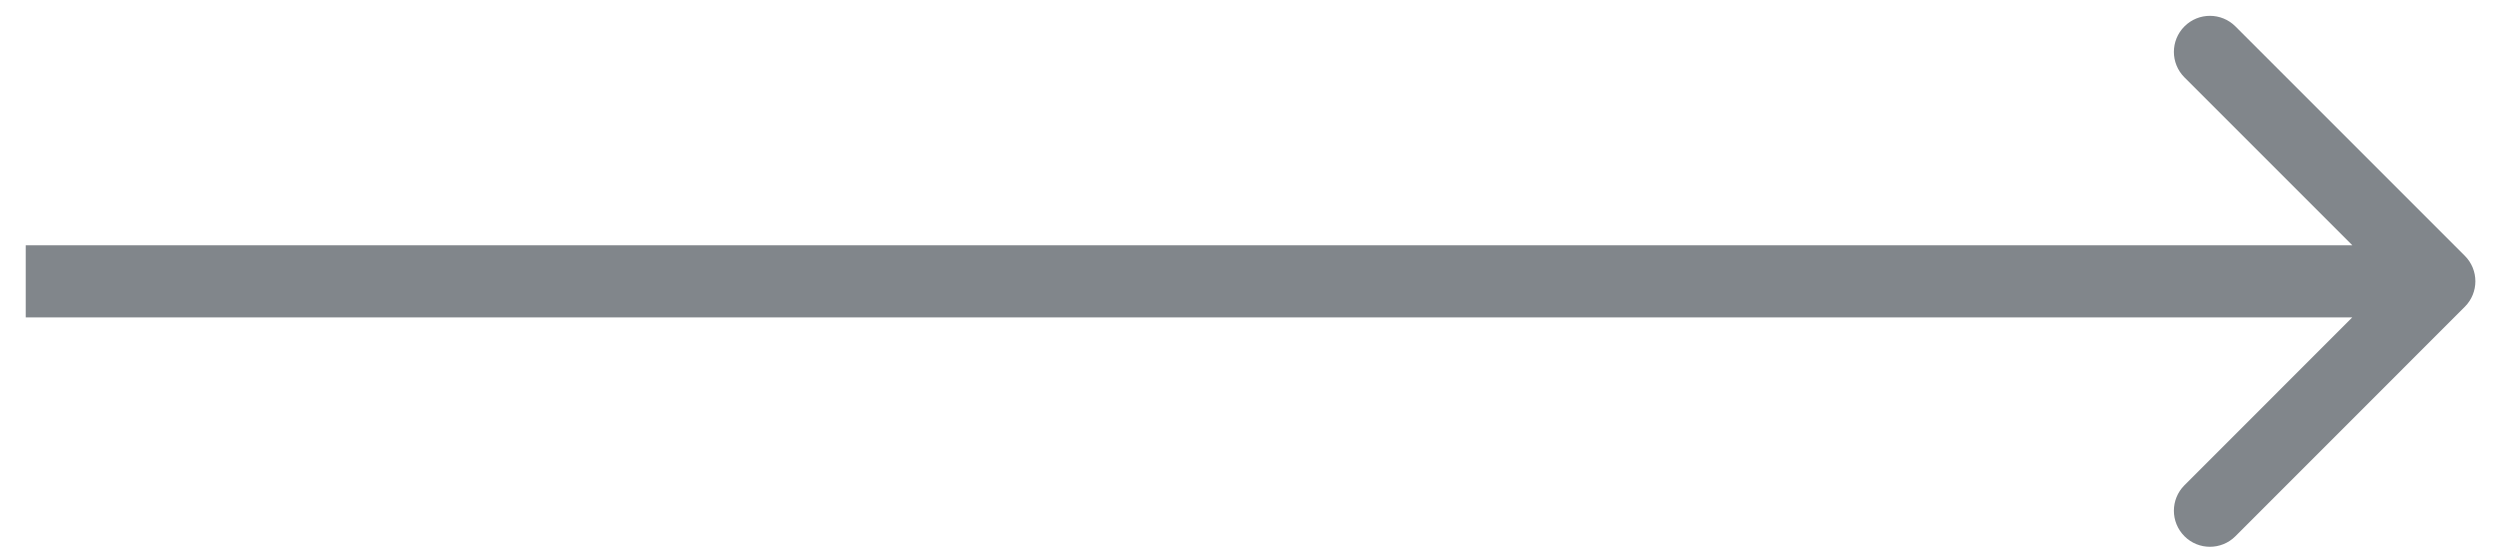 <svg width="41" height="9" viewBox="0 0 41 9" fill="none" xmlns="http://www.w3.org/2000/svg">
<path d="M40.423 5.031C40.654 4.8 40.654 4.426 40.423 4.195L36.661 0.433C36.43 0.202 36.055 0.202 35.825 0.433C35.594 0.664 35.594 1.038 35.825 1.269L39.169 4.613L35.825 7.958C35.594 8.189 35.594 8.563 35.825 8.794C36.055 9.025 36.43 9.025 36.661 8.794L40.423 5.031ZM0.422 5.205H40.005V4.022H0.422V5.205Z" fill="#81868B"/>
</svg>

